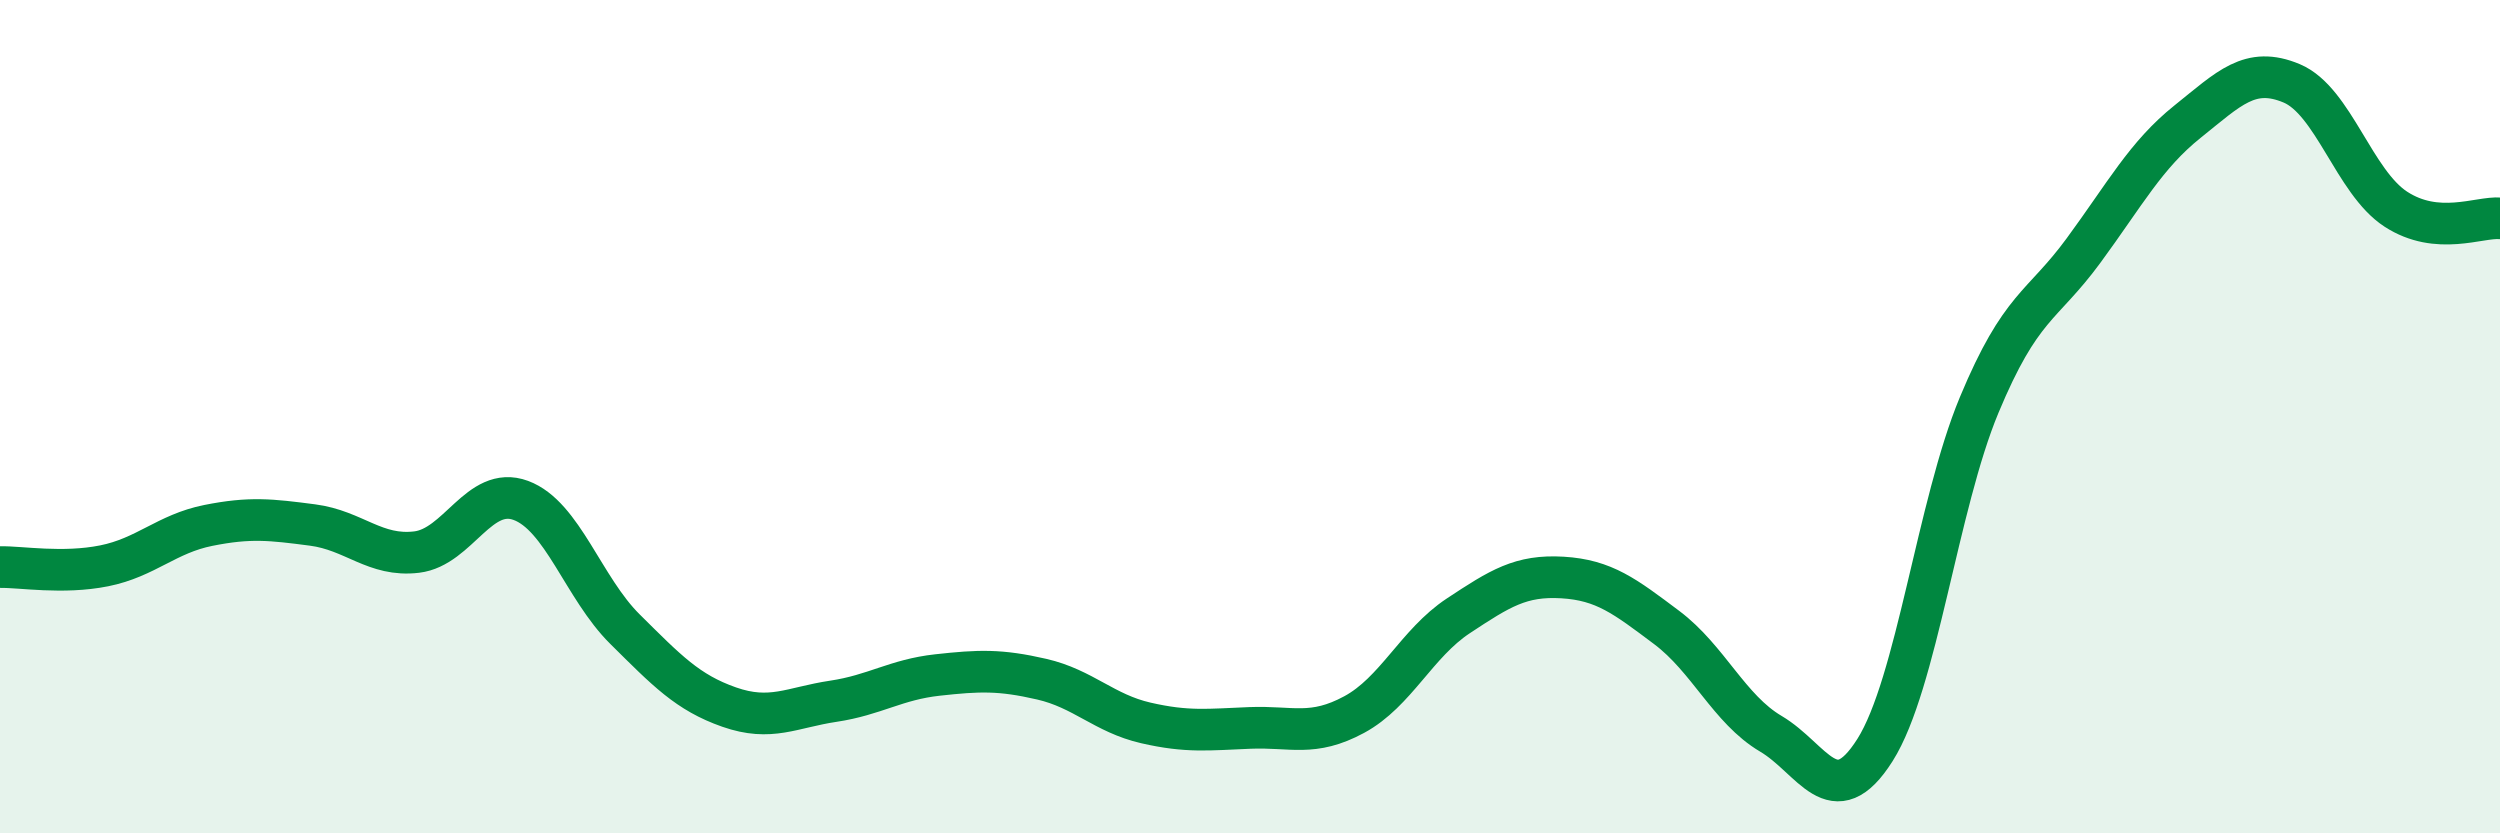 
    <svg width="60" height="20" viewBox="0 0 60 20" xmlns="http://www.w3.org/2000/svg">
      <path
        d="M 0,13.61 C 0.5,13.6 1.5,13.78 2.5,13.58 C 3.5,13.38 4,12.81 5,12.61 C 6,12.41 6.5,12.47 7.5,12.6 C 8.5,12.73 9,13.37 10,13.25 C 11,13.13 11.5,11.64 12.5,12.01 C 13.5,12.38 14,14.11 15,15.1 C 16,16.09 16.5,16.62 17.5,16.97 C 18.5,17.32 19,16.98 20,16.83 C 21,16.68 21.5,16.31 22.5,16.2 C 23.5,16.09 24,16.07 25,16.3 C 26,16.53 26.5,17.12 27.5,17.35 C 28.5,17.58 29,17.51 30,17.47 C 31,17.43 31.5,17.69 32.5,17.15 C 33.5,16.61 34,15.44 35,14.78 C 36,14.12 36.5,13.8 37.5,13.86 C 38.5,13.92 39,14.31 40,15.06 C 41,15.81 41.5,17.02 42.5,17.61 C 43.5,18.2 44,19.58 45,18 C 46,16.42 46.5,12.12 47.5,9.72 C 48.5,7.32 49,7.38 50,6.02 C 51,4.66 51.5,3.72 52.5,2.92 C 53.5,2.12 54,1.58 55,2 C 56,2.42 56.5,4.37 57.5,5.02 C 58.5,5.67 59.5,5.2 60,5.24L60 20L0 20Z"
        fill="#008740"
        opacity="0.1"
        stroke-linecap="round"
        stroke-linejoin="round"
      />
      <path
        d="M 0,13.61 C 0.5,13.6 1.5,13.78 2.5,13.58 C 3.5,13.38 4,12.81 5,12.61 C 6,12.41 6.5,12.47 7.5,12.6 C 8.5,12.73 9,13.37 10,13.25 C 11,13.13 11.5,11.64 12.5,12.01 C 13.5,12.38 14,14.11 15,15.1 C 16,16.09 16.5,16.62 17.5,16.97 C 18.5,17.32 19,16.98 20,16.83 C 21,16.68 21.5,16.31 22.5,16.2 C 23.5,16.09 24,16.07 25,16.3 C 26,16.53 26.5,17.12 27.5,17.35 C 28.5,17.58 29,17.51 30,17.47 C 31,17.43 31.5,17.69 32.5,17.15 C 33.5,16.61 34,15.44 35,14.78 C 36,14.12 36.5,13.8 37.5,13.86 C 38.5,13.92 39,14.31 40,15.06 C 41,15.81 41.5,17.02 42.5,17.61 C 43.5,18.2 44,19.58 45,18 C 46,16.42 46.5,12.12 47.5,9.72 C 48.5,7.32 49,7.38 50,6.02 C 51,4.66 51.5,3.72 52.5,2.92 C 53.5,2.12 54,1.58 55,2 C 56,2.42 56.5,4.37 57.5,5.02 C 58.5,5.67 59.5,5.2 60,5.24"
        stroke="#008740"
        stroke-width="1"
        fill="none"
        stroke-linecap="round"
        stroke-linejoin="round"
      />
    </svg>
  